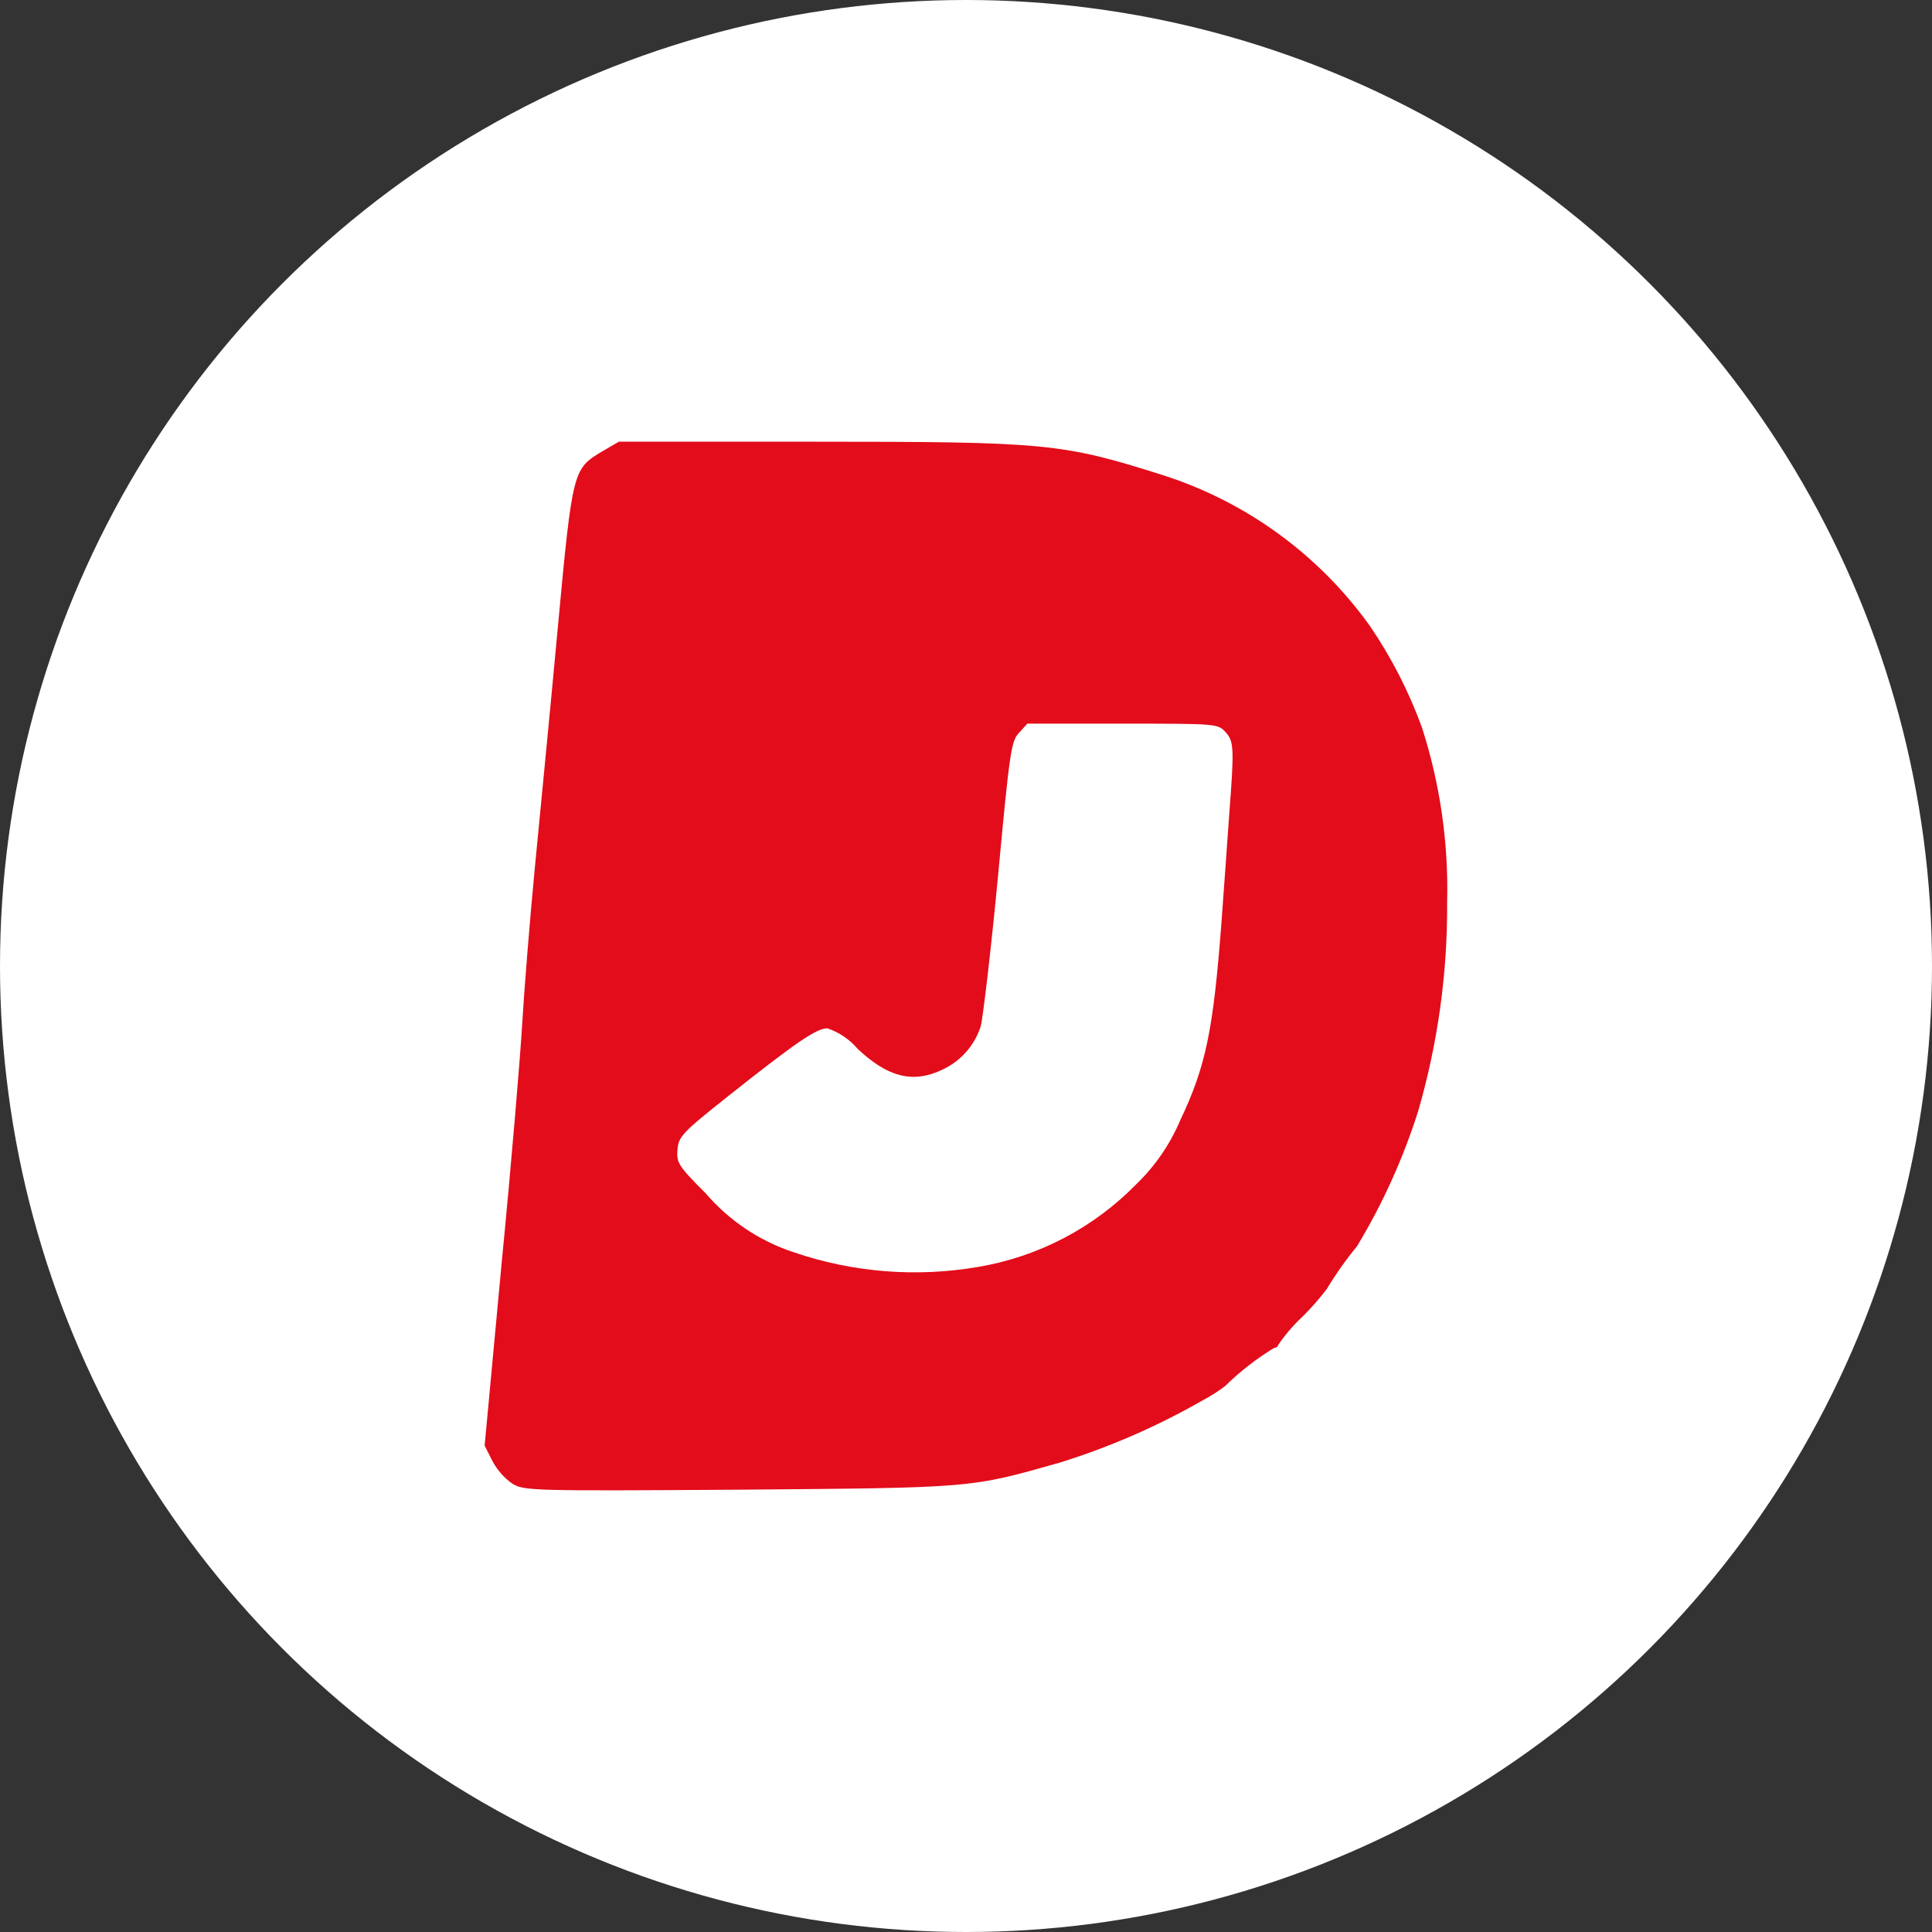 <?xml version="1.0" encoding="UTF-8"?> <svg xmlns="http://www.w3.org/2000/svg" viewBox="0 0 32 32"><rect x="0" y="0" width="32" height="32" fill="#333333" stroke="none"/><defs><style> .uuid-99fc261e-ebbc-4e4a-b954-c11c11e09f69 { fill: #e30c1a; } .uuid-d65773fd-ea64-4bcc-b9ae-0837f73e815c { fill: #fff; } .uuid-52896049-3e35-4182-9724-bb41a1e19ce9 { fill: none; } </style></defs><g id="uuid-14bb15f8-5f24-4df4-a176-c97e0752433d" data-name="Vrstva 1"></g><g id="uuid-d6509bca-e188-497a-bd00-1cf115139bf5" data-name="Vrstva 2"><g id="uuid-54fb1b66-7596-42c7-85d4-a51cfe320ca3" data-name="Vrstva 1"><circle class="uuid-52896049-3e35-4182-9724-bb41a1e19ce9" cx="16" cy="16" r="16"></circle><circle class="uuid-d65773fd-ea64-4bcc-b9ae-0837f73e815c" cx="16" cy="16" r="16"></circle><path id="uuid-c8d61936-f7a9-467f-b670-71786628de62" data-name="Path 1747" class="uuid-99fc261e-ebbc-4e4a-b954-c11c11e09f69" d="M8.482,24.572c-.138-.1-.251-.23-.33-.38l-.125-.249,.28-3.002c.162-1.656,.311-3.444,.342-3.979s.125-1.713,.212-2.615c.087-.903,.262-2.69,.38-3.973,.243-2.603,.249-2.609,.741-2.902l.268-.156h3.232c3.855,0,4.11,.025,5.779,.554,1.38,.441,2.58,1.315,3.425,2.492,.358,.524,.649,1.091,.866,1.688,.301,.935,.442,1.914,.417,2.896,.008,1.169-.154,2.333-.479,3.456-.249,.785-.589,1.537-1.015,2.242-.183,.222-.349,.457-.498,.704-.124,.163-.259,.317-.405,.461-.152,.142-.288,.301-.405,.473,0,.025-.031,.043-.062,.043-.296,.179-.569,.393-.816,.635-.118,.089-.243,.168-.374,.237-.747,.428-1.538,.772-2.36,1.028-1.495,.424-1.42,.417-5.323,.449-3.461,.023-3.555,.017-3.749-.102Zm7.716-3.587c1-.168,1.92-.65,2.628-1.376,.309-.299,.554-.657,.722-1.052,.424-.897,.548-1.482,.685-3.301,.038-.51,.093-1.295,.125-1.744,.087-1.133,.081-1.233-.062-1.389-.125-.137-.162-.137-1.706-.137h-1.574l-.137,.151c-.131,.137-.156,.305-.349,2.379-.118,1.233-.249,2.348-.287,2.485-.104,.322-.339,.584-.647,.722-.479,.224-.891,.118-1.389-.349-.134-.158-.308-.276-.504-.342-.18,0-.523,.237-1.623,1.108-.785,.623-.841,.685-.859,.903-.018,.212,.012,.268,.467,.722,.389,.454,.895,.792,1.463,.978,.98,.334,2.029,.417,3.05,.241l-.002,0Z"></path></g></g></svg> 
